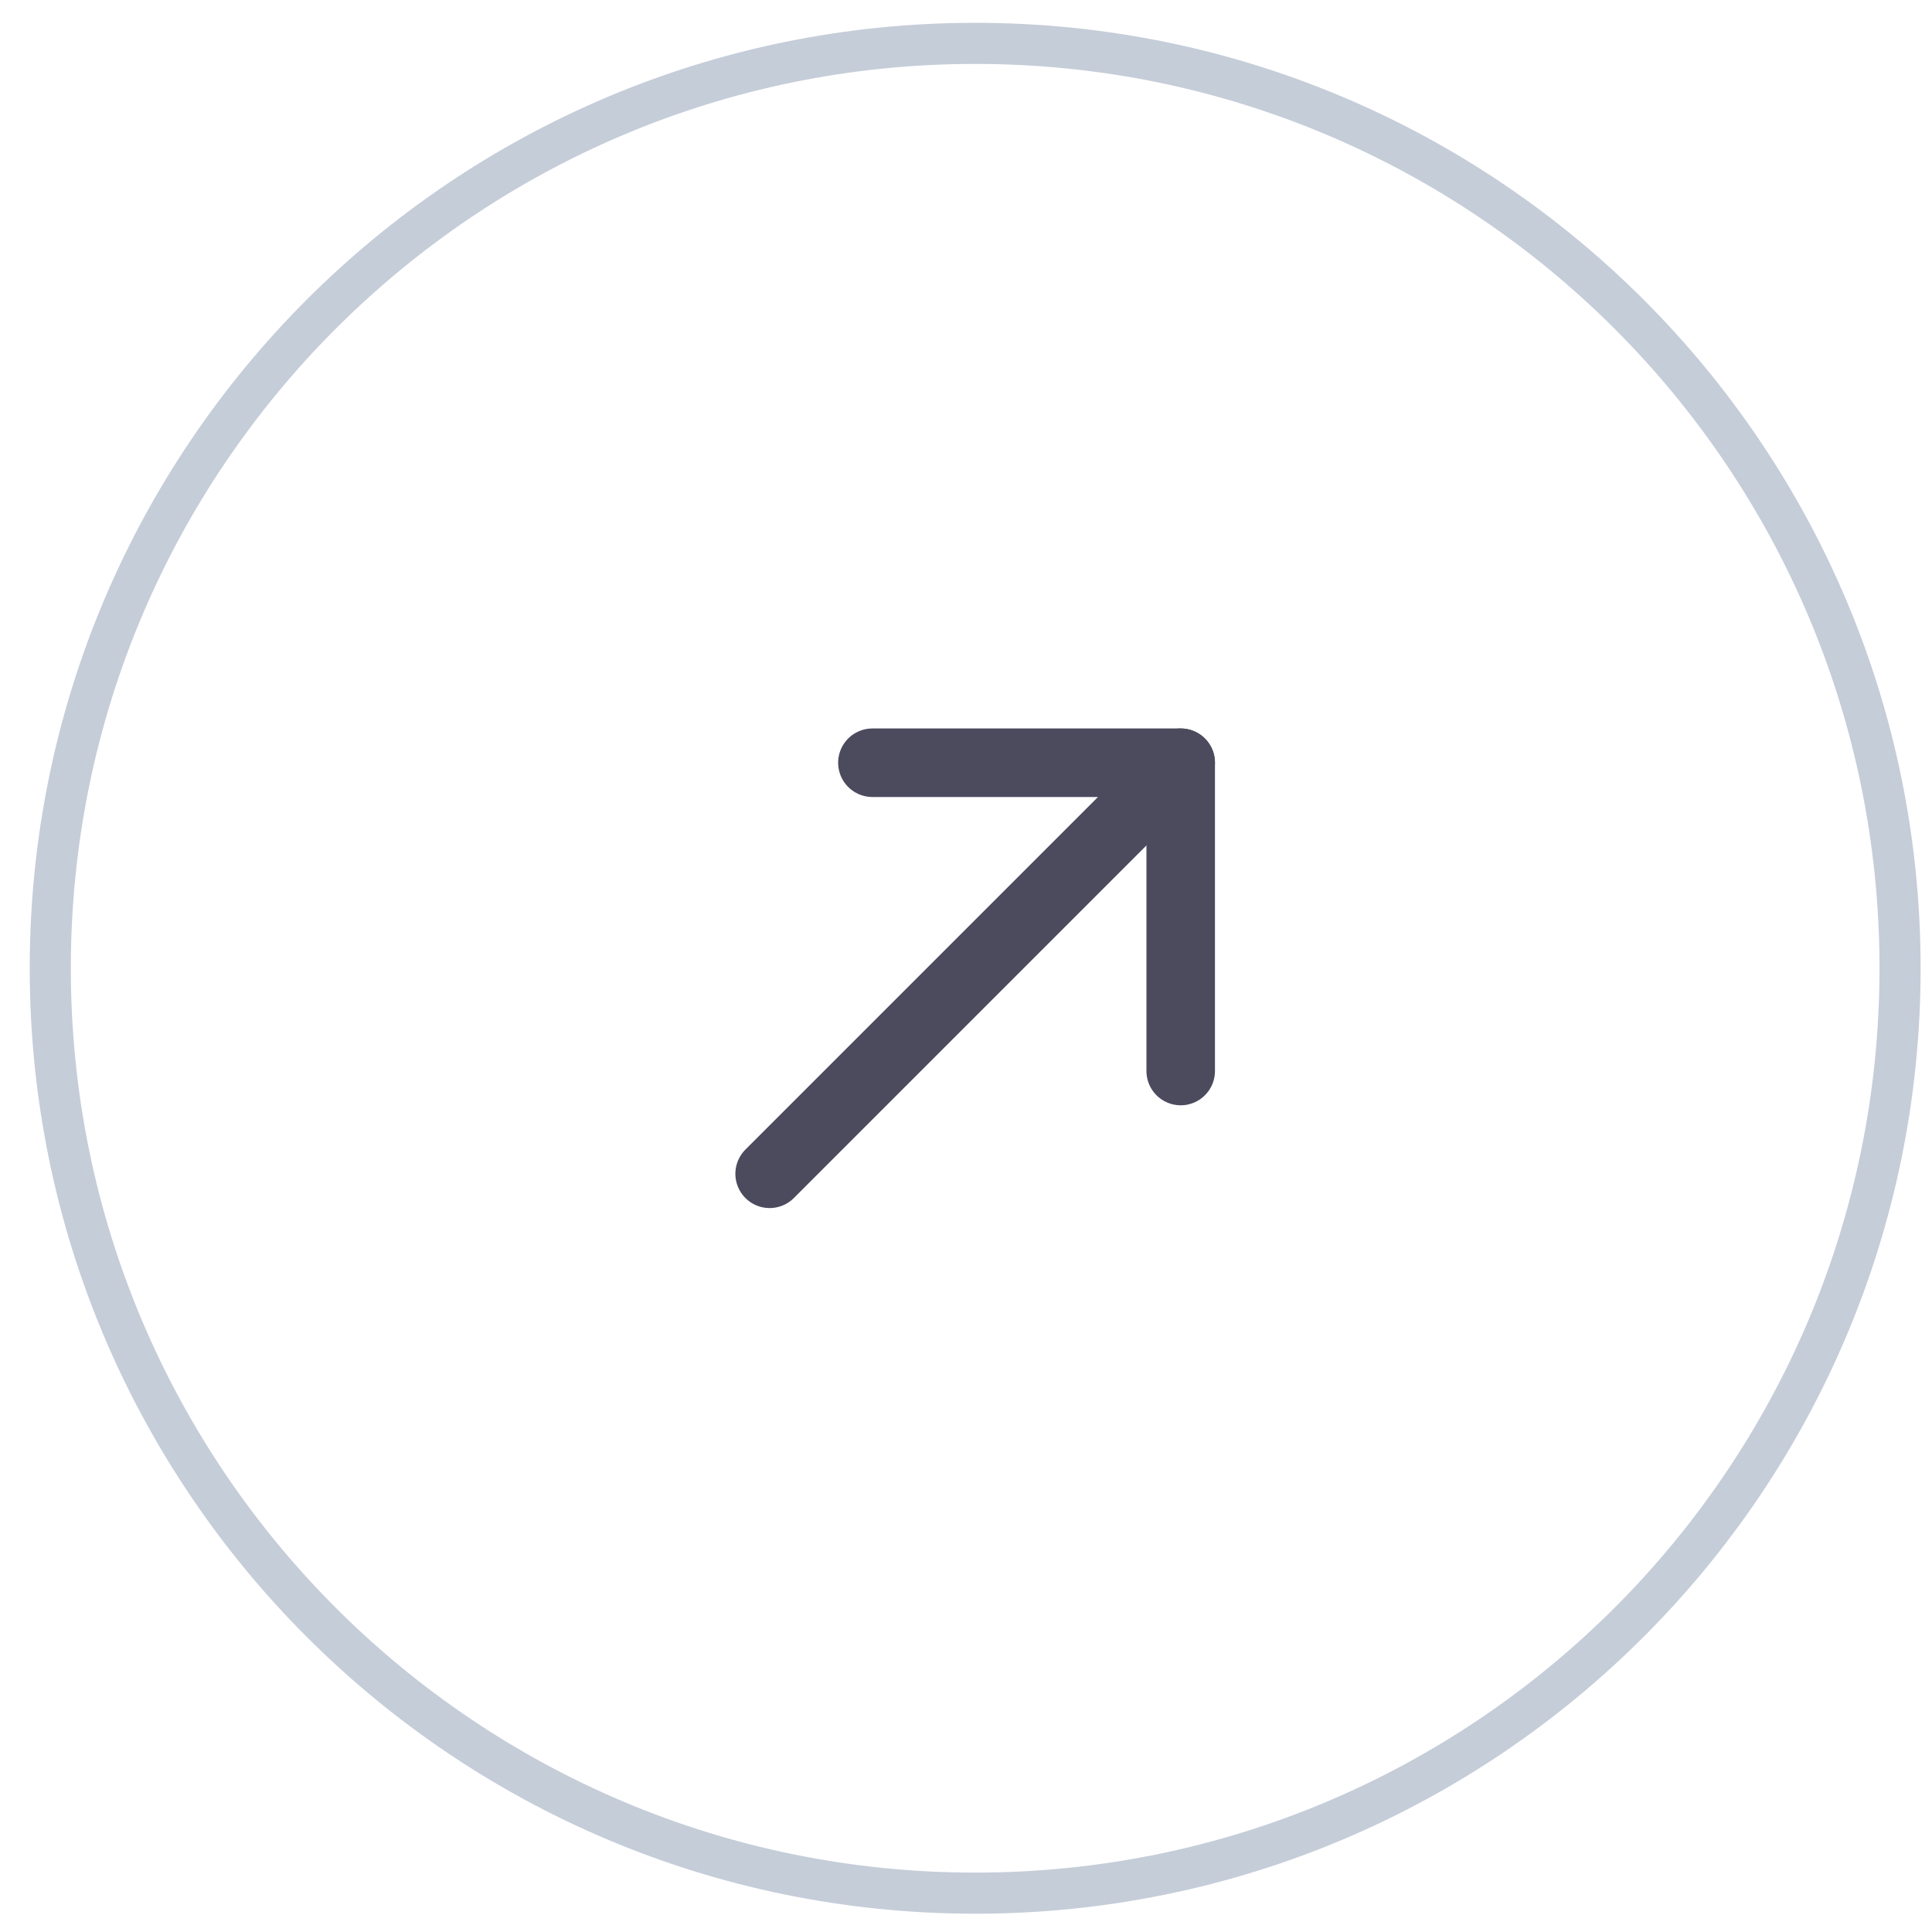 <?xml version="1.0" encoding="UTF-8"?> <svg xmlns="http://www.w3.org/2000/svg" width="47" height="47" viewBox="0 0 47 47" fill="none"><path d="M23.723 1.055C36.149 1.055 46.223 11.128 46.223 23.555C46.223 35.981 36.149 46.055 23.723 46.055C11.296 46.055 1.223 35.981 1.223 23.555C1.223 11.128 11.296 1.055 23.723 1.055Z" stroke="#C5CDD9"></path><path d="M18.723 28.555L28.723 18.555" stroke="#4C4A5D" stroke-width="1.667" stroke-linecap="round" stroke-linejoin="round"></path><path d="M21.223 18.555H28.723V26.055" stroke="#4C4A5D" stroke-width="1.667" stroke-linecap="round" stroke-linejoin="round"></path></svg> 